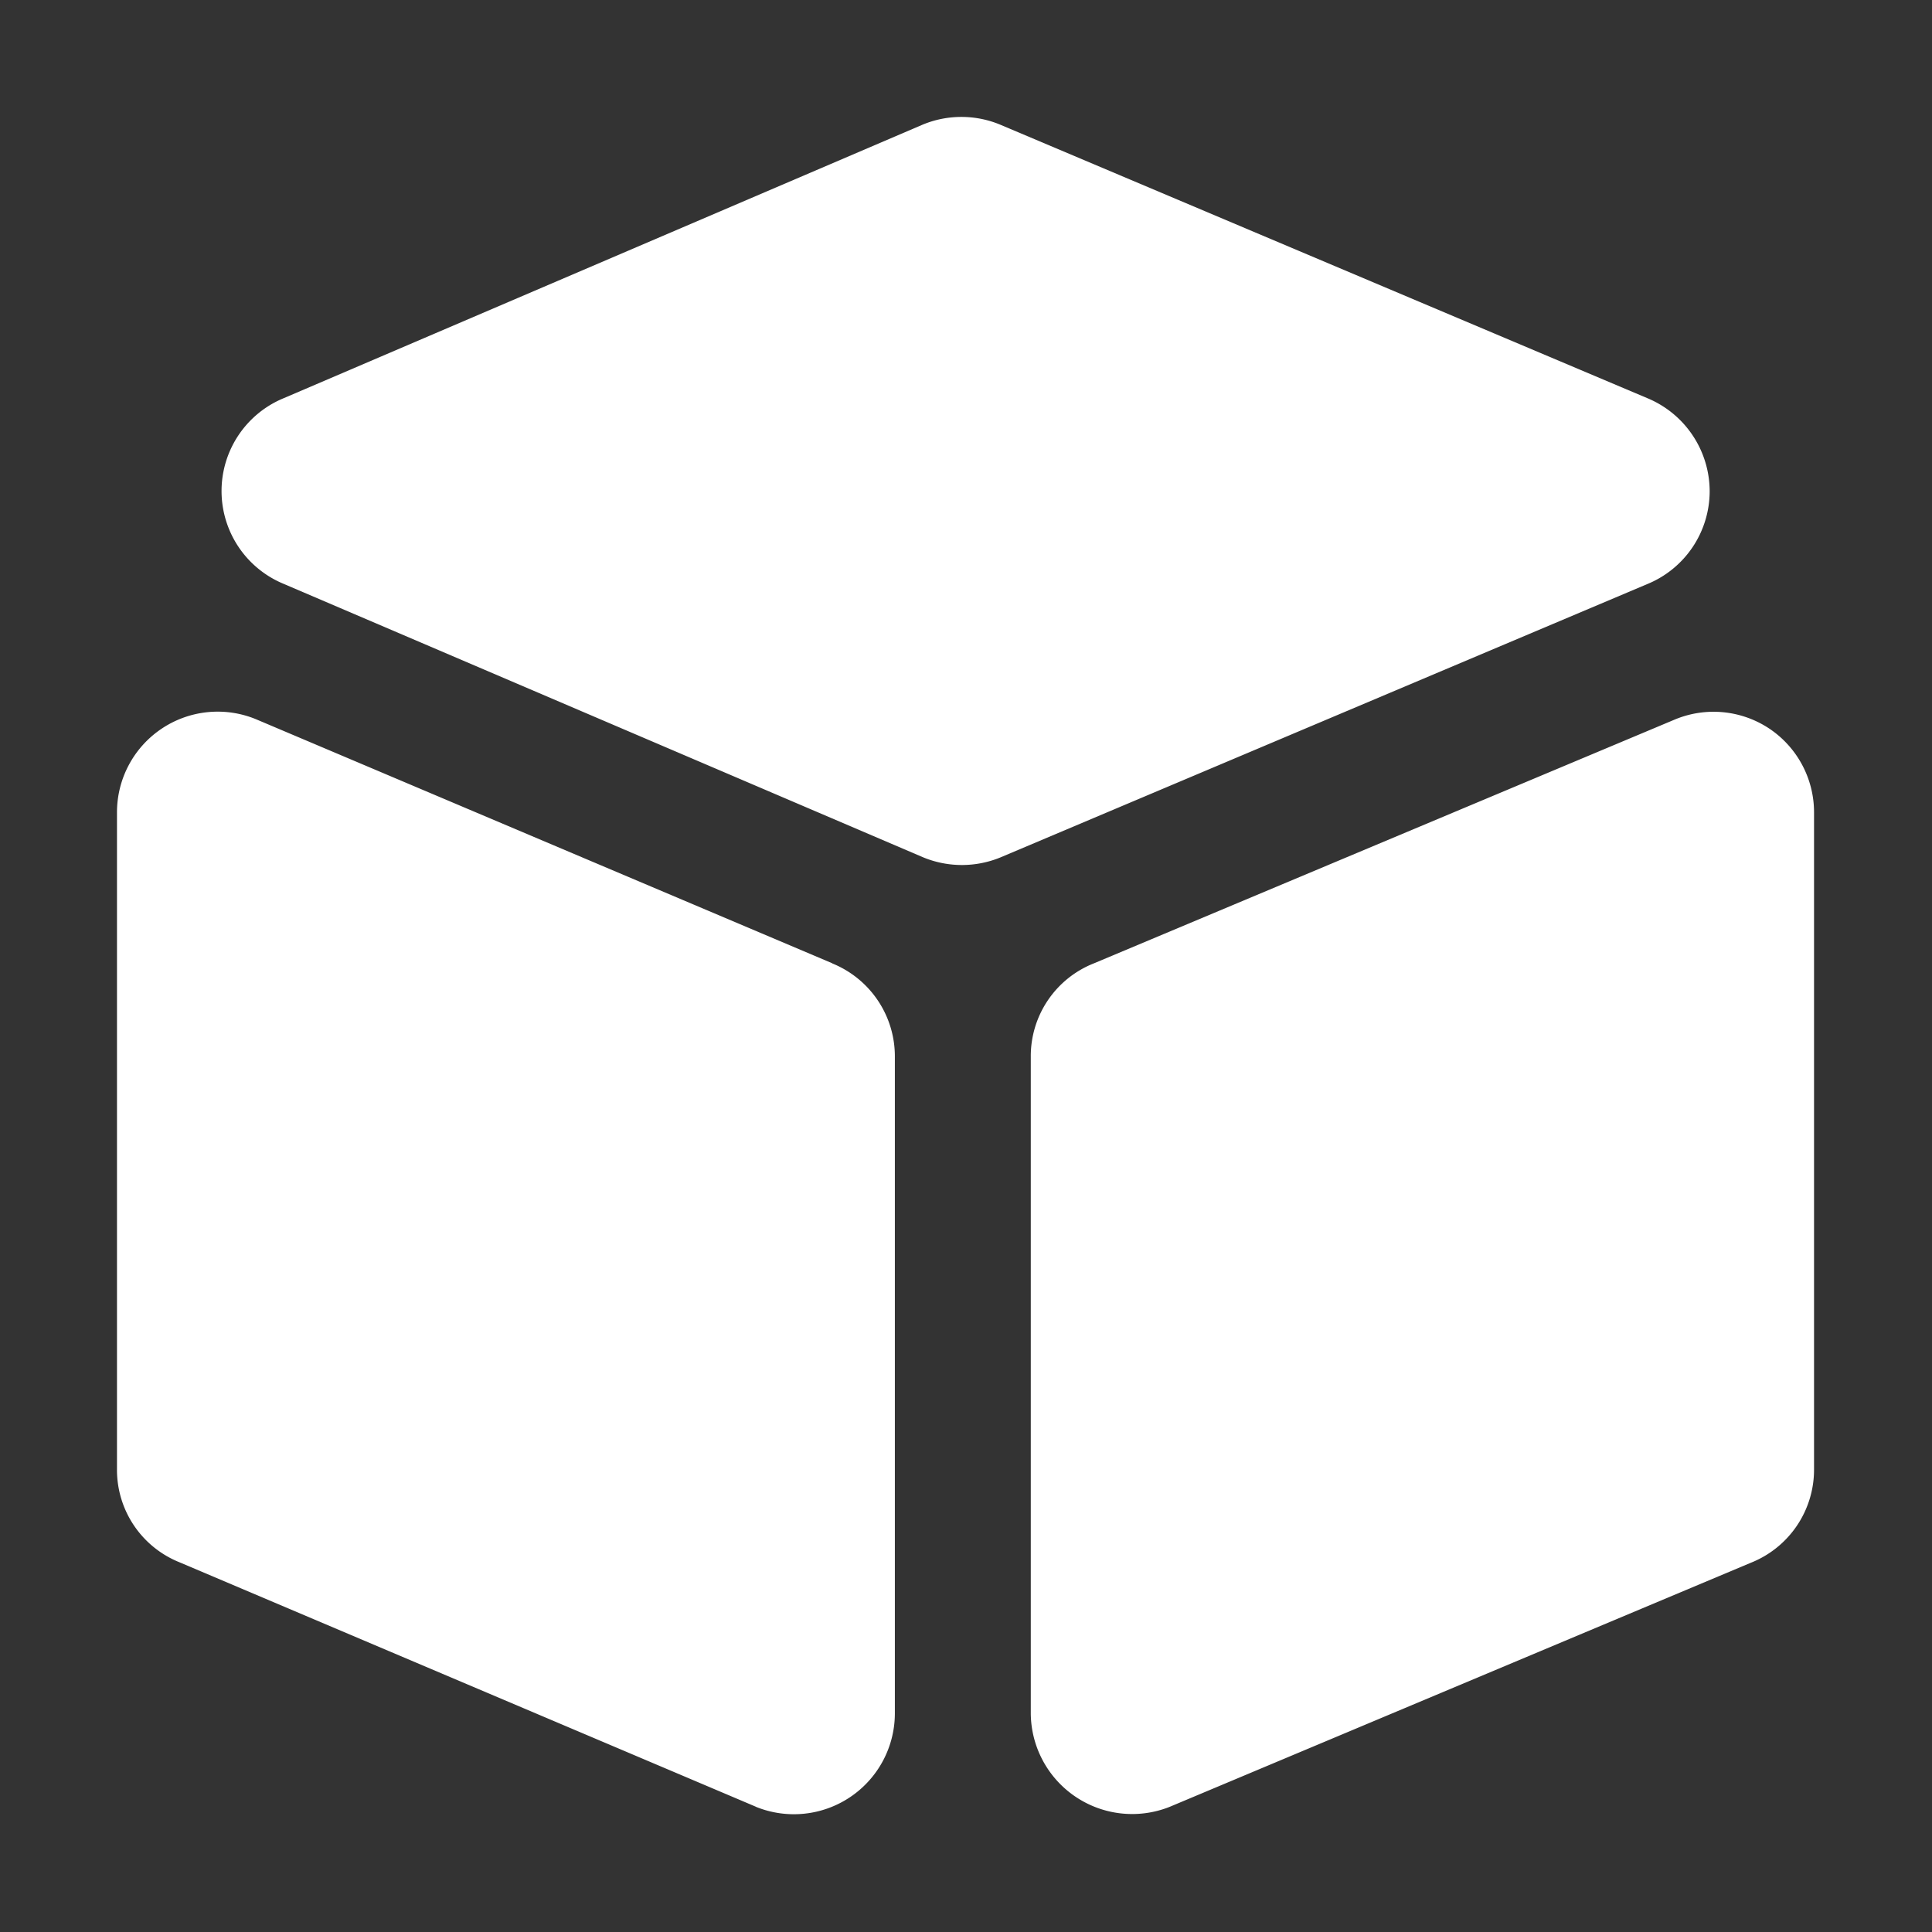 <?xml version="1.0" standalone="no"?><!DOCTYPE svg PUBLIC "-//W3C//DTD SVG 1.1//EN" "http://www.w3.org/Graphics/SVG/1.1/DTD/svg11.dtd"><svg t="1589285783721" class="icon" viewBox="0 0 1024 1024" version="1.1" xmlns="http://www.w3.org/2000/svg" p-id="1535" xmlns:xlink="http://www.w3.org/1999/xlink" width="200" height="200"><rect x="0" y="0" width="1024" height="1024" fill="#333333" stroke="none"/><defs><style type="text/css"></style></defs><path d="M937.715 386.138a53.373 53.373 0 0 0-50.15-4.723L579.844 510.576a52.849 52.849 0 0 0-33.508 49.475v348.276a53.748 53.748 0 0 0 73.463 49.4l308.246-129.46a53.074 53.074 0 0 0 33.433-49.475V430.591a53.373 53.373 0 0 0-23.763-44.453m-496.552 124.438L135.466 381.116a53.373 53.373 0 0 0-73.463 49.475v348.201a52.774 52.774 0 0 0 33.133 49.25l305.248 129.46 0.45 0.225a53.523 53.523 0 0 0 73.463-49.475V560.126a53.148 53.148 0 0 0-33.133-49.475m464.993-250.15a53.523 53.523 0 0 0-33.058-49.475L530.069 66.048a53.598 53.598 0 0 0-41.005 0L150.608 210.951A53.223 53.223 0 0 0 150.158 309.377l339.206 145.053a53.823 53.823 0 0 0 40.93 0l342.729-144.828a53.223 53.223 0 0 0 33.133-49.25" p-id="1536" fill="#ffffff"></path></svg>
